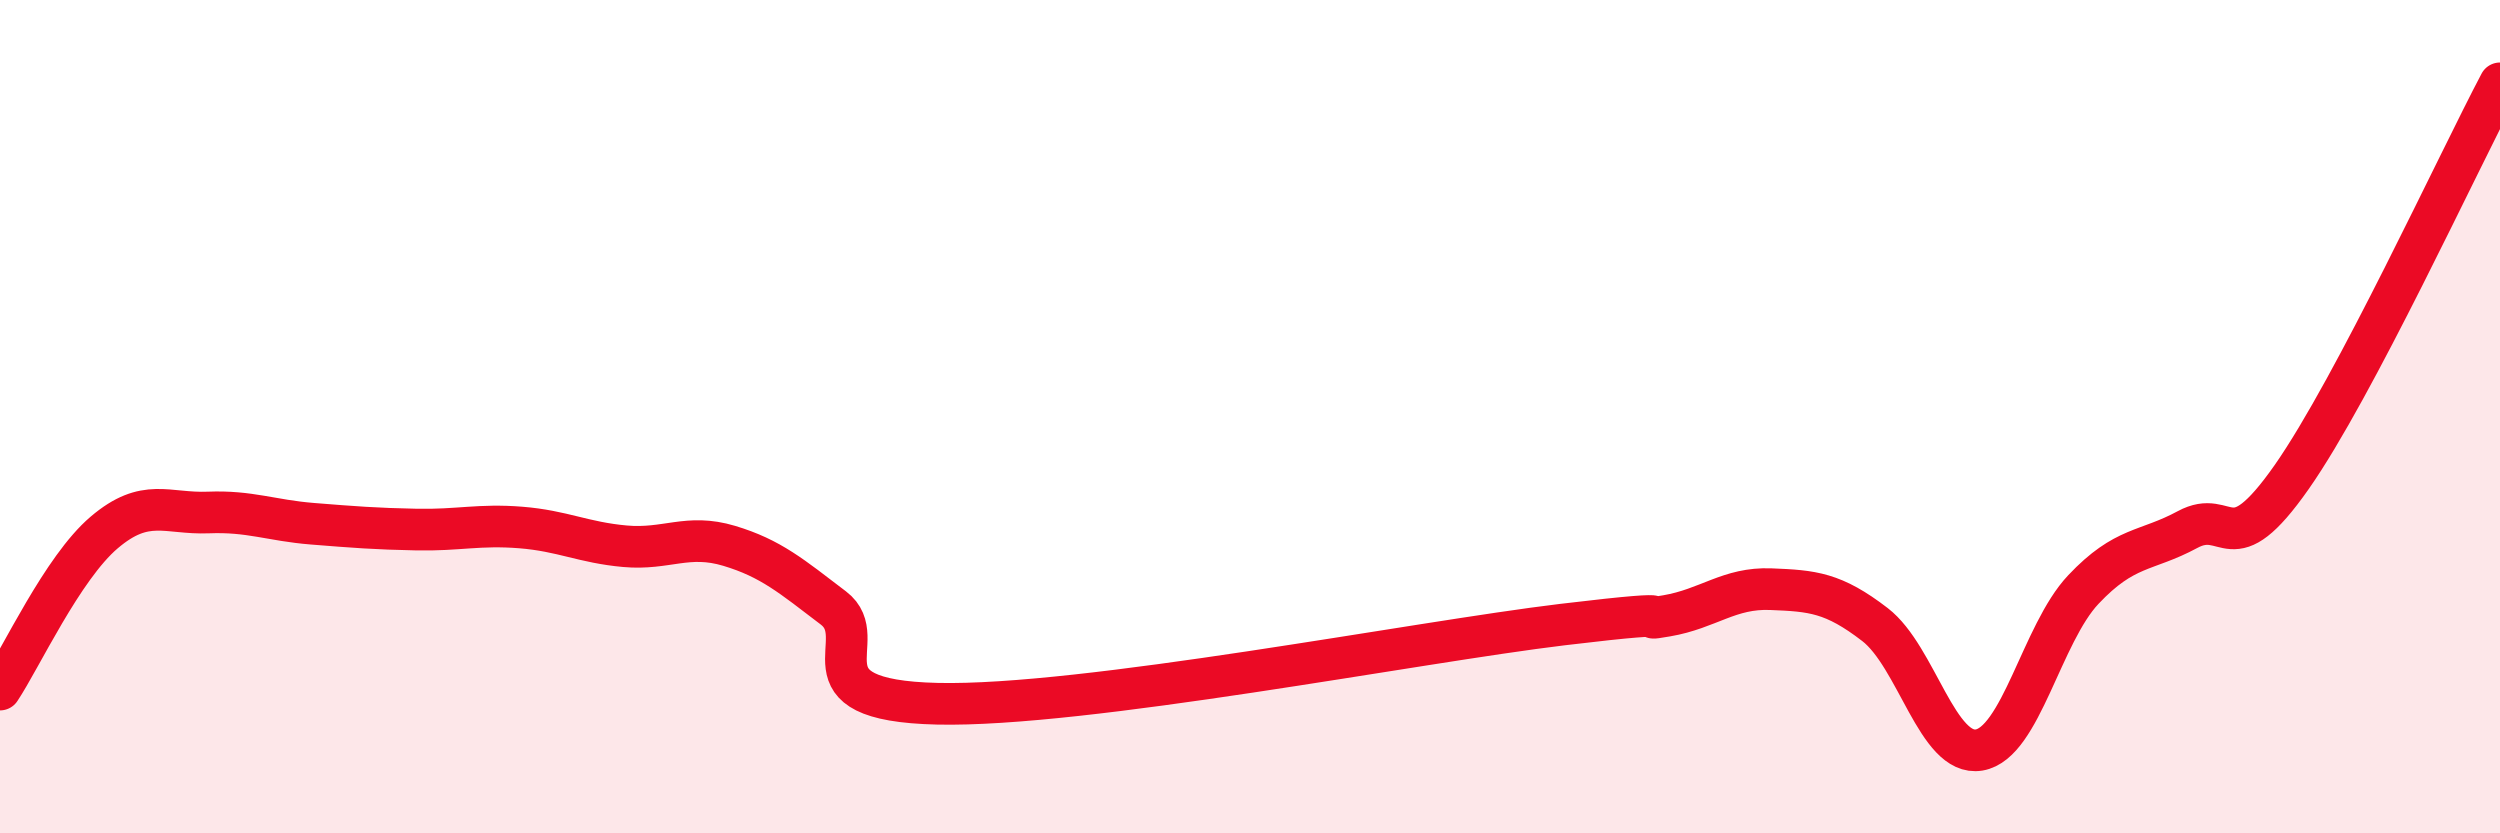 
    <svg width="60" height="20" viewBox="0 0 60 20" xmlns="http://www.w3.org/2000/svg">
      <path
        d="M 0,16.55 C 0.5,15.8 1.5,13.63 2.5,12.78 C 3.5,11.93 4,12.34 5,12.3 C 6,12.26 6.5,12.49 7.5,12.57 C 8.5,12.65 9,12.69 10,12.71 C 11,12.73 11.5,12.58 12.5,12.66 C 13.5,12.74 14,13.02 15,13.11 C 16,13.2 16.5,12.8 17.5,13.1 C 18.5,13.4 19,13.83 20,14.59 C 21,15.35 19,16.81 22.5,16.89 C 26,16.97 34,15.41 37.5,14.99 C 41,14.57 39,14.95 40,14.78 C 41,14.61 41.5,14.1 42.5,14.14 C 43.5,14.18 44,14.22 45,14.99 C 46,15.76 46.5,18.17 47.5,18 C 48.5,17.83 49,15.21 50,14.15 C 51,13.09 51.5,13.25 52.5,12.71 C 53.5,12.17 53.5,13.59 55,11.45 C 56.5,9.31 59,3.89 60,2L60 20L0 20Z"
        fill="#EB0A25"
        opacity="0.1"
        stroke-linecap="round"
        stroke-linejoin="round"
      />
      <path
        d="M 0,16.55 C 0.5,15.8 1.5,13.63 2.5,12.78 C 3.5,11.93 4,12.34 5,12.3 C 6,12.26 6.5,12.49 7.5,12.57 C 8.5,12.65 9,12.69 10,12.71 C 11,12.73 11.5,12.58 12.5,12.66 C 13.5,12.74 14,13.02 15,13.11 C 16,13.2 16.5,12.8 17.5,13.1 C 18.5,13.4 19,13.83 20,14.59 C 21,15.35 19,16.81 22.5,16.89 C 26,16.97 34,15.41 37.5,14.99 C 41,14.57 39,14.95 40,14.78 C 41,14.61 41.5,14.1 42.5,14.14 C 43.5,14.18 44,14.22 45,14.99 C 46,15.76 46.5,18.17 47.5,18 C 48.5,17.83 49,15.21 50,14.15 C 51,13.09 51.5,13.25 52.5,12.71 C 53.5,12.17 53.5,13.59 55,11.45 C 56.5,9.31 59,3.89 60,2"
        stroke="#EB0A25"
        stroke-width="1"
        fill="none"
        stroke-linecap="round"
        stroke-linejoin="round"
      />
    </svg>
  